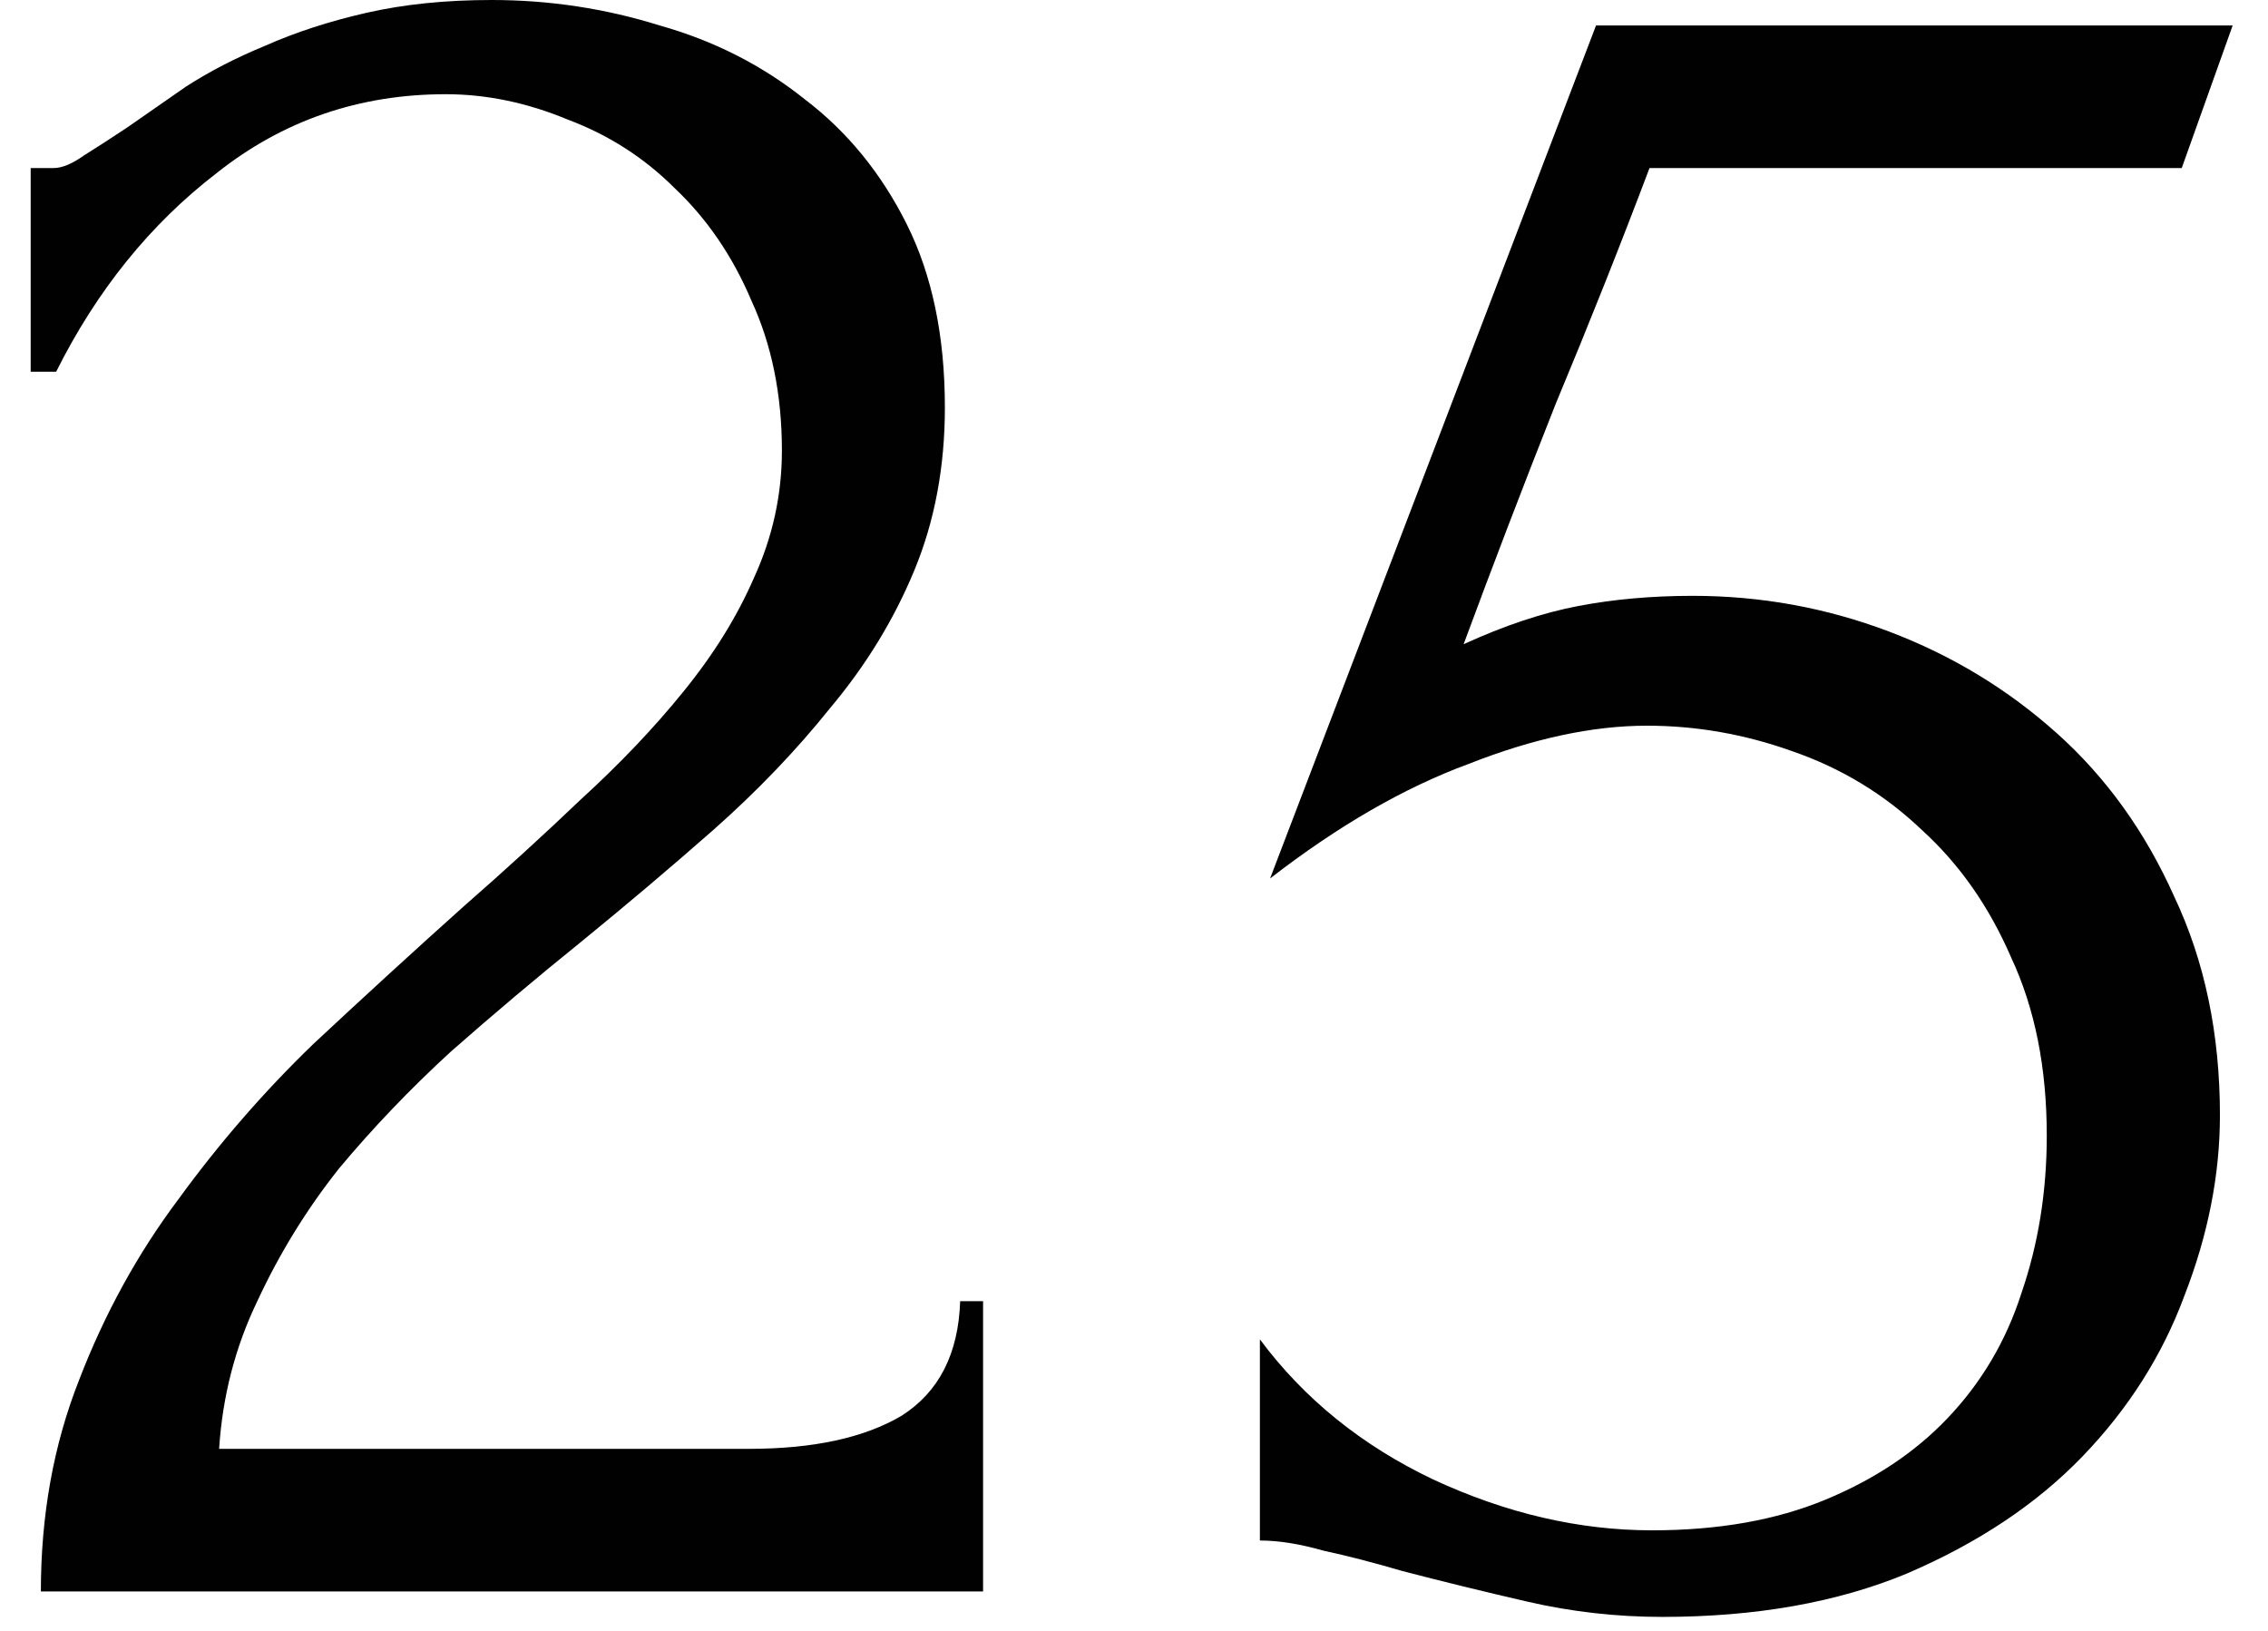 <?xml version="1.0" encoding="UTF-8"?> <svg xmlns="http://www.w3.org/2000/svg" width="57" height="41" viewBox="0 0 57 41" fill="none"><path d="M0.771 4.224H1.347C1.56 4.224 1.816 4.117 2.115 3.904C2.456 3.691 2.819 3.456 3.203 3.2C3.629 2.901 4.12 2.56 4.675 2.176C5.272 1.792 5.933 1.451 6.659 1.152C7.427 0.811 8.28 0.533 9.219 0.32C10.157 0.107 11.203 0 12.355 0C13.805 0 15.213 0.213 16.579 0.64C17.944 1.024 19.16 1.643 20.227 2.496C21.293 3.307 22.147 4.352 22.787 5.632C23.427 6.912 23.747 8.448 23.747 10.24C23.747 11.733 23.491 13.099 22.979 14.336C22.467 15.573 21.763 16.725 20.867 17.792C20.013 18.859 19.032 19.883 17.923 20.864C16.856 21.803 15.747 22.741 14.595 23.68C13.485 24.576 12.397 25.493 11.331 26.432C10.307 27.371 9.368 28.352 8.515 29.376C7.704 30.4 7.021 31.509 6.467 32.704C5.912 33.856 5.592 35.093 5.507 36.416H18.819C20.44 36.416 21.72 36.139 22.659 35.584C23.597 34.987 24.088 34.027 24.131 32.704H24.707V40H1.027C1.027 38.08 1.347 36.309 1.987 34.688C2.627 33.024 3.459 31.509 4.483 30.144C5.507 28.736 6.637 27.435 7.875 26.24C9.155 25.045 10.413 23.893 11.651 22.784C12.675 21.888 13.656 20.992 14.595 20.096C15.576 19.2 16.429 18.304 17.155 17.408C17.923 16.469 18.52 15.509 18.947 14.528C19.416 13.504 19.651 12.437 19.651 11.328C19.651 9.92 19.395 8.661 18.883 7.552C18.413 6.443 17.773 5.504 16.963 4.736C16.195 3.968 15.299 3.392 14.275 3.008C13.251 2.581 12.227 2.368 11.203 2.368C9.027 2.368 7.107 3.029 5.443 4.352C3.779 5.632 2.435 7.296 1.411 9.344H0.771V4.224ZM55.792 28.032C55.792 29.525 55.494 31.04 54.896 32.576C54.342 34.069 53.488 35.413 52.336 36.608C51.184 37.803 49.712 38.784 47.92 39.552C46.171 40.277 44.123 40.64 41.776 40.64C40.624 40.64 39.494 40.512 38.384 40.256C37.275 40 36.23 39.744 35.248 39.488C34.523 39.275 33.862 39.104 33.264 38.976C32.667 38.805 32.134 38.72 31.664 38.72V33.664C32.774 35.157 34.224 36.331 36.016 37.184C37.851 38.037 39.686 38.464 41.52 38.464C43.184 38.464 44.635 38.208 45.872 37.696C47.11 37.184 48.134 36.501 48.944 35.648C49.798 34.752 50.416 33.707 50.8 32.512C51.227 31.275 51.44 29.952 51.44 28.544C51.44 26.837 51.142 25.344 50.544 24.064C49.99 22.784 49.243 21.717 48.304 20.864C47.366 19.968 46.278 19.307 45.04 18.88C43.846 18.453 42.63 18.24 41.392 18.24C40.027 18.24 38.534 18.56 36.912 19.2C35.291 19.797 33.627 20.757 31.92 22.08L40.112 0.64H56.112L54.832 4.224H41.456C40.731 6.144 39.942 8.128 39.088 10.176C38.278 12.224 37.51 14.229 36.784 16.192C37.808 15.723 38.768 15.403 39.664 15.232C40.56 15.061 41.52 14.976 42.544 14.976C44.251 14.976 45.894 15.275 47.472 15.872C49.051 16.469 50.459 17.323 51.696 18.432C52.934 19.541 53.915 20.907 54.64 22.528C55.408 24.149 55.792 25.984 55.792 28.032Z" fill="#010101"></path></svg> 